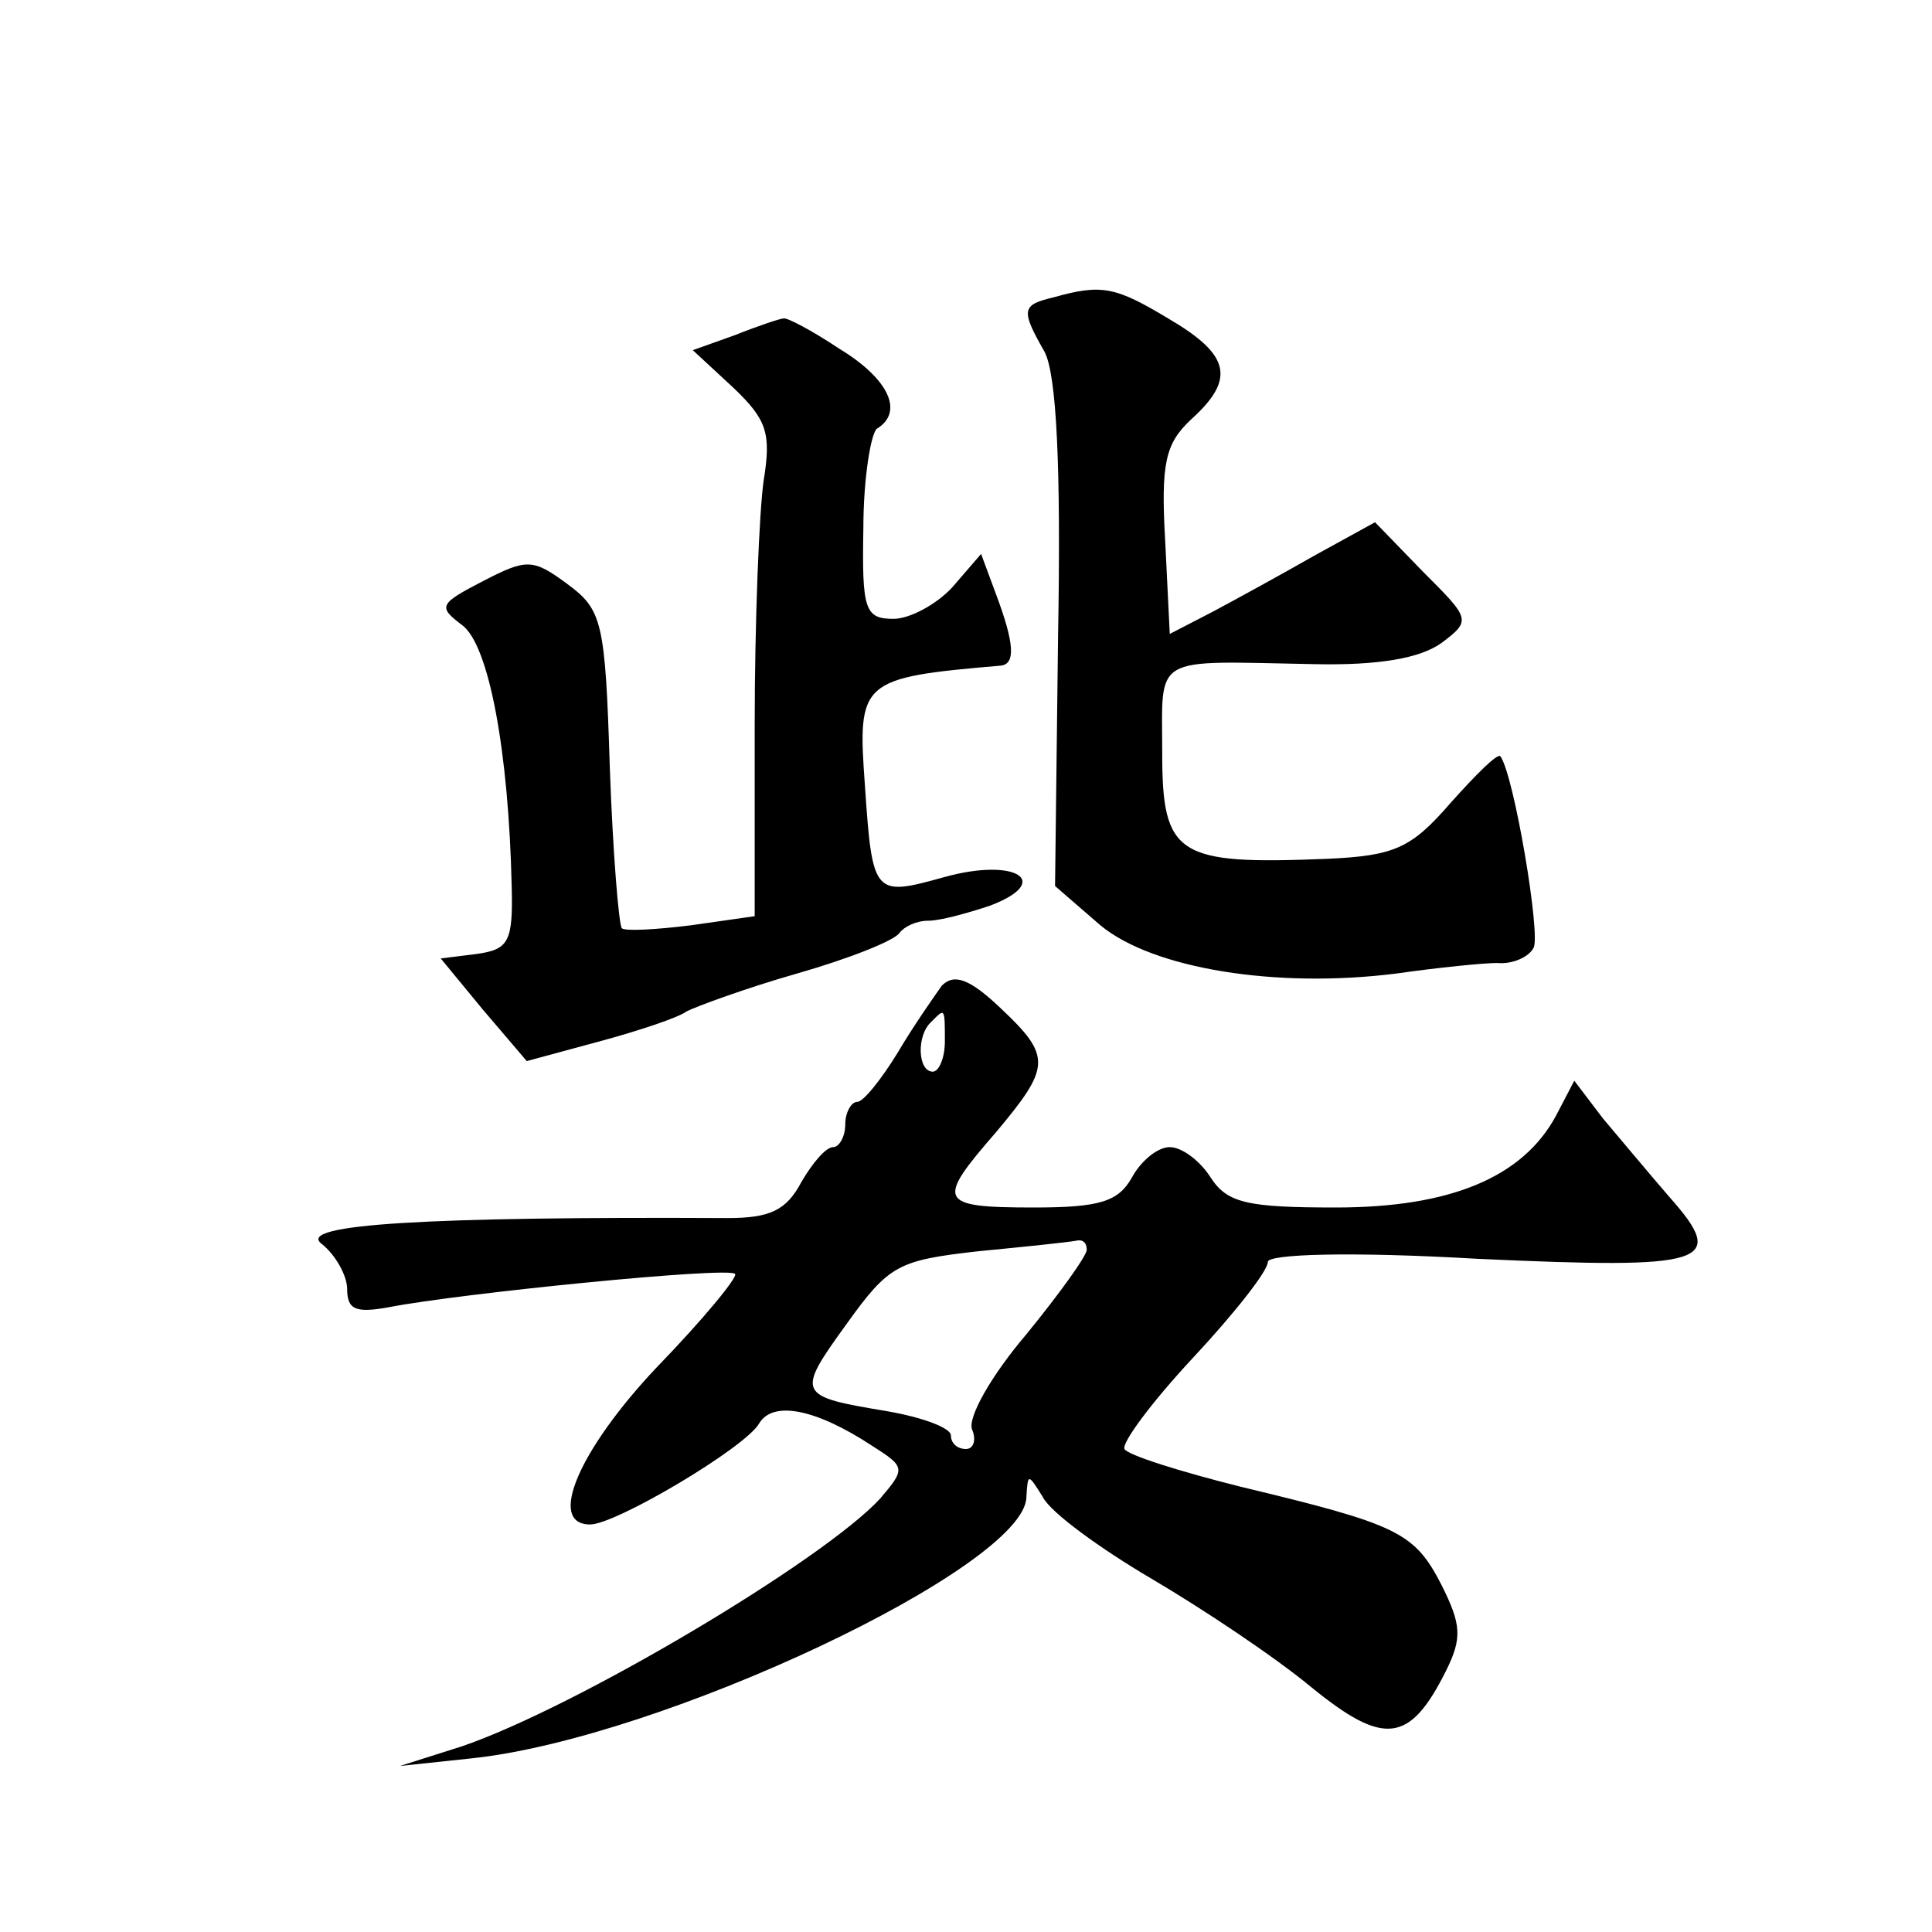 <?xml version="1.0" standalone="no"?>
<!DOCTYPE svg PUBLIC "-//W3C//DTD SVG 20010904//EN"
 "http://www.w3.org/TR/2001/REC-SVG-20010904/DTD/svg10.dtd">
<svg version="1.0" xmlns="http://www.w3.org/2000/svg"
 width="128pt" height="128pt" viewBox="0 0 128 128"
 preserveAspectRatio="xMidYMid meet">
<g transform="translate(0,128) scale(0.1,-0.1)"
fill="#0" stroke="none">
<path d="M698 1083 c-21 -5 -22 -8 -6 -36 8 -15 11 -76 9 -188 l-2 -166 30 -26
c35 -29 117 -42 196 -32 28 4 58 7 67 7 10 -1 21 4 24 10 5 8 -13 115 -22 127 -2
2 -16 -12 -33 -31 -26 -30 -37 -35 -82 -37 -99 -4 -109 2 -109 70 0 66 -8 61 100
59 44 -1 71 4 85 14 20 15 19 16 -12 47 l-32 33 -40 -22 c-21 -12 -52 -29 -67 -37
l-29 -15 -3 61 c-3 52 0 65 17 81 30 27 26 43 -15 67 -35 21 -44 23 -76 14z M487
1058 l-28 -10 27 -25 c22 -21 25 -30 20 -61 -3 -20 -6 -94 -6 -163 l0 -126 -42
-6 c-24 -3 -44 -4 -46 -2 -2 2 -6 50 -8 107 -3 96 -5 104 -28 121 -23 17 -27 17
-56 2 -29 -15 -30 -17 -14 -29 18 -13 31 -84 33 -173 1 -37 -2 -42 -23 -45 l-24
-3 28 -34 29 -34 48 13 c26 7 53 16 58 20 6 3 38 15 73 25 35 10 65 22 68 27 3
4 11 8 19 8 8 0 26 5 41 10 42 16 17 32 -30 19 -47 -13 -48 -13 -53 61 -5 69 -3
71 90 79 10 1 9 15 -3 47 l-10 27 -19 -22 c-10 -11 -28 -21 -39 -21 -19 0 -21 6
-20 60 0 33 5 63 9 66 18 11 8 33 -25 53 -18 12 -35 21 -37 20 -2 0 -17 -5 -32
-11z M624 627 c-5 -7 -19 -27 -29 -44 -11 -18 -23 -33 -27 -33 -4 0 -8 -7 -8 -15
0 -8 -4 -15 -8 -15 -5 0 -14 -11 -21 -23 -10 -19 -21 -24 -49 -24 -198 1 -286 -4
-269 -17 9 -7 17 -21 17 -30 0 -14 6 -16 28 -12 46 9 225 27 229 22 2 -2 -21 -30
-52 -62 -51 -54 -73 -104 -44 -104 17 0 103 51 112 67 9 15 37 10 75 -15 22 -14
22 -15 5 -35 -38 -41 -201 -138 -277 -164 l-41 -13 47 5 c126 13 367 127 368 173
1 16 1 16 11 0 5 -10 38 -34 72 -54 34 -20 82 -52 106 -72 48 -39 65 -37 89 11
11 22 10 31 -3 57 -18 35 -29 40 -133 65 -40 10 -75 21 -77 25 -2 4 18 31 45 60
28 30 50 58 50 64 0 5 53 7 139 2 153 -7 166 -3 127 41 -13 15 -33 39 -44 52 l-19
25 -12 -23 c-22 -41 -70 -61 -146 -61 -59 0 -72 3 -83 20 -7 11 -19 20 -27 20 -8
0 -19 -9 -25 -20 -9 -16 -21 -20 -65 -20 -64 0 -65 4 -25 50 36 43 37 50 3 82 -21
20 -31 23 -39 15z m2 -37 c0 -11 -4 -20 -8 -20 -10 0 -11 24 -1 33 9 9 9 10 9 -13z
m94 -138 c0 -4 -18 -29 -40 -56 -23 -27 -39 -55 -36 -63 3 -7 1 -13 -4 -13 -6 0
-10 4 -10 9 0 5 -19 12 -42 16 -60 10 -61 11 -27 58 28 39 34 42 87 48 31 3 60
6 65 7 4 1 7 -1 7 -6z"/>
</g>
</svg>
